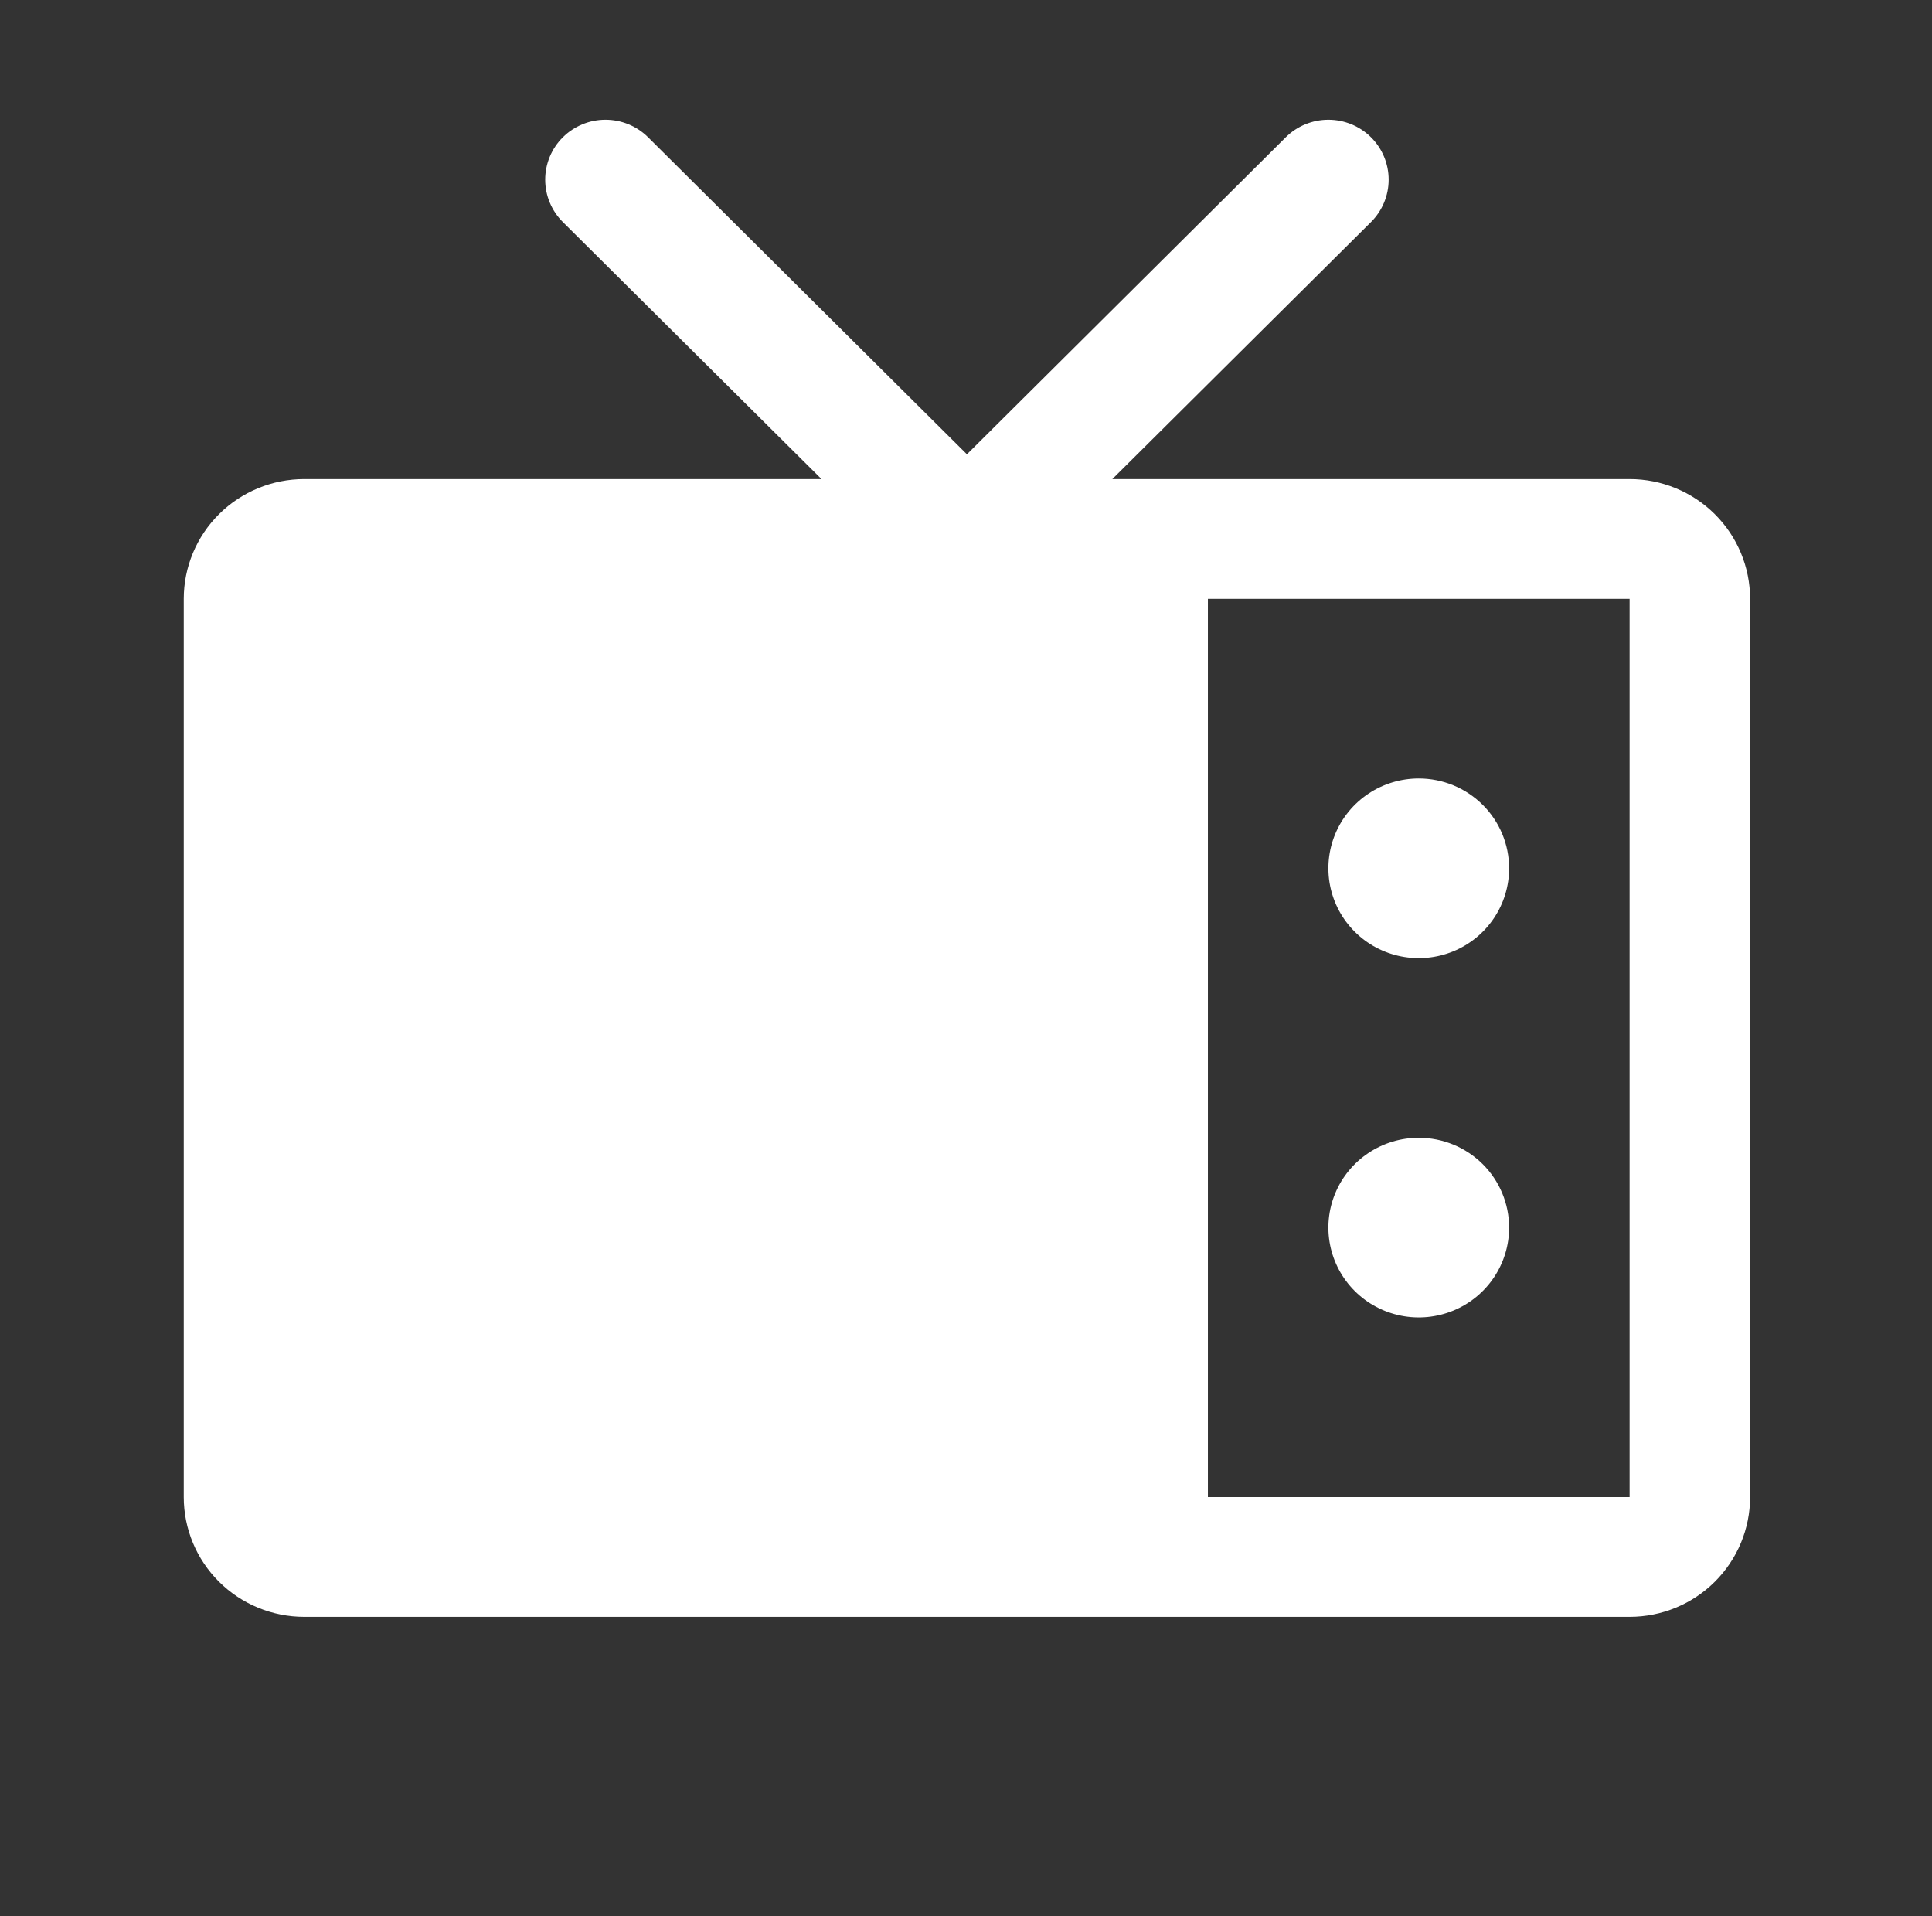 <?xml version="1.0" encoding="UTF-8"?>
<svg xmlns="http://www.w3.org/2000/svg" width="121" height="120" viewBox="0 0 121 120" fill="none">
  <rect x="0" y="0" width="121" height="120" fill="#333333" stroke="none"/>
  <path d="M102.061 30H69.665L85.866 13.903C86.574 13.2 86.971 12.245 86.971 11.25C86.971 10.255 86.574 9.301 85.866 8.597C85.158 7.893 84.198 7.498 83.196 7.498C82.195 7.498 81.235 7.893 80.527 8.597L60.558 28.448L40.59 8.597C40.239 8.248 39.823 7.972 39.365 7.784C38.907 7.595 38.416 7.498 37.92 7.498C37.425 7.498 36.934 7.595 36.476 7.784C36.018 7.972 35.601 8.248 35.251 8.597C34.543 9.301 34.145 10.255 34.145 11.25C34.145 12.245 34.543 13.2 35.251 13.903L51.451 30H19.055C17.054 30 15.134 30.79 13.719 32.197C12.304 33.603 11.509 35.511 11.509 37.5V93.75C11.509 95.739 12.304 97.647 13.719 99.053C15.134 100.46 17.054 101.25 19.055 101.25H102.061C104.063 101.25 105.982 100.46 107.397 99.053C108.812 97.647 109.607 95.739 109.607 93.75V37.5C109.607 35.511 108.812 33.603 107.397 32.197C105.982 30.79 104.063 30 102.061 30ZM102.061 93.75H75.65V37.5H102.061V93.75ZM94.515 54.375C94.515 55.487 94.183 56.575 93.561 57.5C92.94 58.425 92.056 59.146 91.022 59.572C89.987 59.998 88.85 60.109 87.752 59.892C86.654 59.675 85.645 59.139 84.854 58.352C84.062 57.566 83.523 56.563 83.305 55.472C83.087 54.381 83.199 53.25 83.627 52.222C84.055 51.195 84.781 50.316 85.712 49.698C86.642 49.08 87.737 48.75 88.856 48.75C90.357 48.75 91.796 49.343 92.858 50.398C93.919 51.452 94.515 52.883 94.515 54.375ZM94.515 76.875C94.515 77.987 94.183 79.075 93.561 80C92.94 80.925 92.056 81.646 91.022 82.072C89.987 82.498 88.85 82.609 87.752 82.392C86.654 82.175 85.645 81.639 84.854 80.853C84.062 80.066 83.523 79.064 83.305 77.972C83.087 76.881 83.199 75.75 83.627 74.722C84.055 73.695 84.781 72.816 85.712 72.198C86.642 71.58 87.737 71.25 88.856 71.25C90.357 71.25 91.796 71.843 92.858 72.897C93.919 73.952 94.515 75.383 94.515 76.875Z" fill="white"></path>
</svg>
